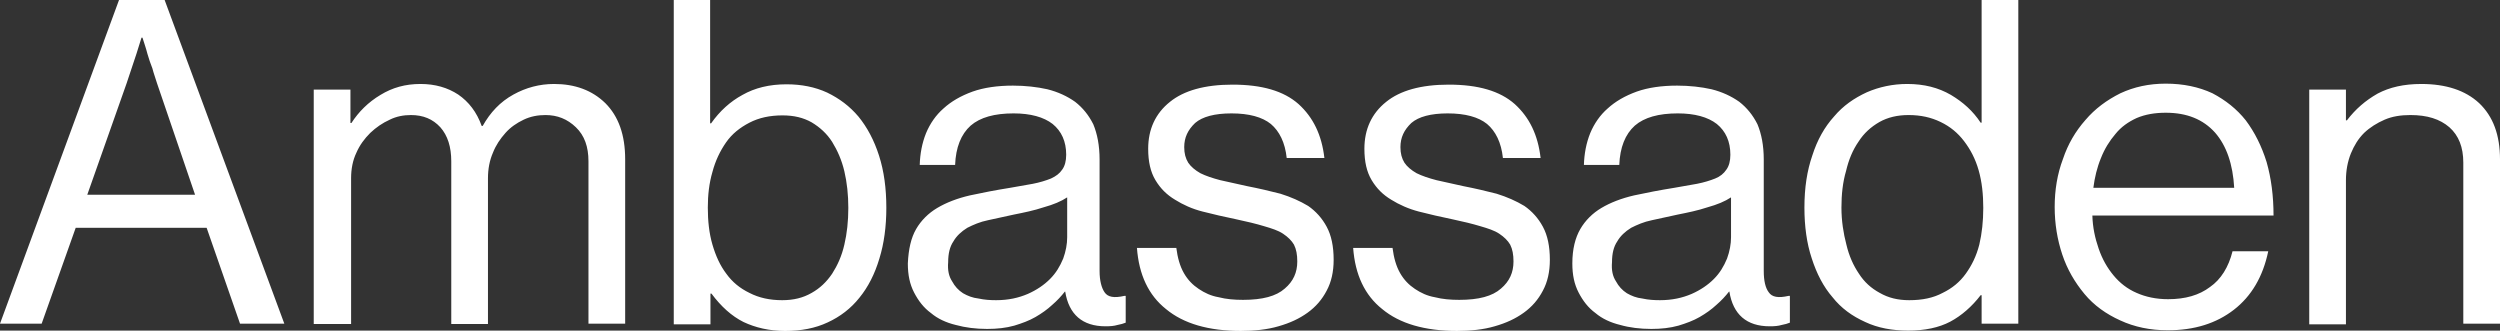 <?xml version="1.0" encoding="utf-8"?>
<!-- Generator: Adobe Illustrator 27.8.1, SVG Export Plug-In . SVG Version: 6.00 Build 0)  -->
<svg version="1.1" id="Layer_1" xmlns="http://www.w3.org/2000/svg" xmlns:xlink="http://www.w3.org/1999/xlink" x="0px" y="0px"
	 viewBox="0 0 756.2 100" style="enable-background:new 0 0 756.2 100;" xml:space="preserve">
<rect x="0" y="0" width="756.2" height="100" fill="#333333" stroke="none"/>
<style type="text/css">
	.st0{fill:#FFFFFF;}
</style>
<g>
	<path class="st0" d="M86,97.9H72.6l-10.1-29H22.9l-10.3,29H0L36,0h13.8L86,97.9z M59,58.9L47.5,25.2c-0.4-1.4-1-2.9-1.4-4.5
		c-0.6-1.5-1.1-3-1.5-4.4c-0.4-1.6-1-3.3-1.5-4.9h-0.3c-0.5,1.5-1,3.2-1.5,4.8l-3,9L26.4,58.9H59z M94.9,27.1H106v10.1h0.3
		c2.2-3.4,5.1-6.3,8.8-8.5c3.6-2.2,7.5-3.3,12.1-3.3c4.4,0,8.2,1.1,11.4,3.2c3.2,2.2,5.6,5.3,7.1,9.5h0.3c2.3-4.1,5.3-7.3,9.3-9.5
		c3.8-2.1,7.9-3.2,12.3-3.2c6.3,0,11.5,1.9,15.5,5.8c4,4,6,9.6,6,17v49.7H178V48.8c0-4.4-1.2-7.8-3.8-10.3s-5.6-3.7-9.2-3.7
		c-2.3,0-4.5,0.4-6.6,1.4c-2.1,1-4,2.3-5.5,4c-1.6,1.8-2.9,3.7-3.8,6c-1,2.3-1.5,4.9-1.5,7.7v44.1h-11.1V48.8
		c0-4.4-1.1-7.8-3.3-10.3c-2.3-2.5-5.2-3.7-8.9-3.7c-2.2,0-4.4,0.4-6.4,1.4c-2.2,1-4.1,2.3-5.9,4c-1.8,1.8-3.2,3.7-4.2,6
		c-1.1,2.3-1.6,4.9-1.6,7.7v44.1H94.9V27.1z M203.7,0h11.1v37.3h0.3c2.6-3.7,5.8-6.6,9.5-8.6c3.7-2.1,8.1-3.2,13.3-3.2
		c4.5,0,8.6,0.8,12.3,2.5c3.7,1.8,6.8,4.1,9.5,7.3c2.6,3.2,4.7,7.1,6.2,11.8s2.2,9.9,2.2,15.8c0,5.6-0.7,10.8-2.1,15.3
		c-1.4,4.7-3.4,8.6-6,11.8c-2.6,3.3-5.9,5.8-9.6,7.5c-3.8,1.8-8.1,2.6-12.9,2.6s-9-1-12.6-2.7c-3.6-1.8-6.8-4.7-9.7-8.6h-0.3v9.3
		h-11.1V0z M215.5,74c1,3.4,2.3,6.3,4.2,8.8c1.8,2.5,4.1,4.4,7,5.8c2.9,1.5,6.2,2.2,9.9,2.2c3.4,0,6.3-0.7,8.9-2.2
		c2.5-1.4,4.5-3.3,6.2-5.8c1.6-2.5,2.9-5.3,3.7-8.8c0.8-3.4,1.2-7.1,1.2-11.1s-0.4-7.7-1.2-11.1c-0.8-3.4-2.1-6.3-3.7-8.9
		c-1.6-2.5-3.7-4.4-6.2-5.9c-2.5-1.4-5.3-2.1-8.8-2.1c-3.8,0-7.1,0.7-10,2.2s-5.3,3.4-7.1,6c-1.8,2.6-3.2,5.5-4.1,8.9
		c-1,3.4-1.4,7-1.4,10.8C214.1,66.8,214.5,70.6,215.5,74z M277.1,69.3c1.5-2.6,3.7-4.8,6.4-6.4c2.7-1.6,6-2.9,9.9-3.8
		c3.7-0.8,7.8-1.6,12.2-2.3l6.8-1.2c2.1-0.4,4-1,5.5-1.6c1.5-0.7,2.6-1.5,3.4-2.7c0.8-1.1,1.2-2.6,1.2-4.5c0-4-1.4-7.1-4.1-9.3
		c-2.7-2.1-6.7-3.2-11.8-3.2c-5.8,0-10.1,1.2-13,3.7c-2.9,2.6-4.5,6.6-4.7,11.9h-10.7c0.1-3.4,0.7-6.6,1.9-9.6
		c1.2-2.9,3-5.5,5.3-7.5c2.3-2.1,5.2-3.8,8.8-5.1c3.4-1.2,7.5-1.8,12.2-1.8c3.7,0,7.3,0.4,10.4,1.1c3.2,0.8,6,2.1,8.4,3.8
		c2.3,1.8,4.1,4,5.5,6.8c1.2,2.9,1.9,6.4,1.9,10.7v33.7c0,2.9,0.6,5.1,1.5,6.4c1,1.5,2.9,1.8,6,1.1h0.4v8.1
		c-0.7,0.3-1.5,0.5-2.5,0.7c-1,0.3-2.1,0.4-3.6,0.4c-7,0-11.1-3.6-12.2-10.5h-0.1c-1.1,1.4-2.3,2.7-3.8,4c-1.5,1.4-3.2,2.6-5.1,3.7
		c-1.9,1.1-4.1,1.9-6.4,2.6c-2.5,0.7-5.2,1-8.2,1c-3.4,0-6.6-0.4-9.5-1.2c-2.9-0.7-5.5-1.9-7.5-3.6c-2.2-1.6-3.8-3.7-5.1-6.2
		s-1.9-5.3-1.9-8.8C274.8,75.3,275.6,71.9,277.1,69.3z M288,85.1c0.8,1.5,1.9,2.7,3.3,3.6c1.4,0.8,2.9,1.4,4.7,1.6
		c1.8,0.4,3.6,0.5,5.3,0.5c3.7,0,6.8-0.7,9.6-1.9c2.7-1.2,4.9-2.7,6.7-4.5c1.8-1.8,3-3.8,4-6.2c0.8-2.2,1.2-4.4,1.2-6.4V59.7
		c-1.8,1.2-4.2,2.2-7.1,3c-3,1-6,1.6-9,2.2l-7.8,1.7c-2.5,0.5-4.5,1.4-6.3,2.3c-1.8,1.1-3.3,2.5-4.2,4.1c-1.1,1.6-1.6,3.7-1.6,6.3
		C286.6,81.7,287,83.6,288,85.1z M355.8,74.9c0.4,3.1,1.1,5.6,2.3,7.7c1.2,2.1,2.7,3.6,4.5,4.8c1.8,1.2,3.7,2.1,6,2.5
		c2.3,0.6,4.8,0.8,7.4,0.8c5.9,0,10-1.1,12.6-3.4c2.6-2.2,3.8-4.9,3.8-8.2c0-2.1-0.3-3.7-1-5.1c-0.7-1.2-1.8-2.3-3.3-3.3
		c-1.5-1-3.4-1.6-5.8-2.3c-2.3-0.7-5.2-1.4-8.5-2.1c-3.4-0.7-6.9-1.5-10-2.3c-3.2-0.8-6-2.1-8.4-3.6c-2.5-1.5-4.4-3.4-5.9-5.9
		c-1.5-2.5-2.2-5.6-2.2-9.5c0-5.9,2.2-10.7,6.6-14.2c4.2-3.4,10.5-5.2,18.9-5.2c8.9,0,15.5,1.9,20,5.9c4.4,4,7,9.3,7.8,16.3h-11.4
		c-0.5-4.7-2.2-8.1-4.8-10.3c-2.6-2.1-6.6-3.2-11.9-3.2c-5.1,0-8.8,1-11,2.9c-2.2,2.1-3.3,4.4-3.3,7.3c0,1.9,0.4,3.4,1.2,4.7
		c0.8,1.2,2.1,2.3,3.7,3.2c1.6,0.8,3.7,1.5,6,2.1l8.1,1.8c3.6,0.7,7,1.5,10.1,2.3c3.2,1,5.9,2.2,8.4,3.7c2.3,1.6,4.2,3.7,5.6,6.3
		c1.4,2.6,2.1,5.9,2.1,10c0,3.6-0.7,6.7-2.1,9.3c-1.4,2.7-3.3,4.9-5.8,6.7c-2.5,1.8-5.3,3.1-8.8,4.1c-3.4,1-7.3,1.4-11.4,1.4
		c-9.7,0-17.3-2.2-22.6-6.6c-5.3-4.2-8.2-10.4-8.8-18.5H355.8z M421.2,74.9c0.4,3.1,1.1,5.6,2.3,7.7c1.2,2.1,2.7,3.6,4.5,4.8
		c1.8,1.2,3.7,2.1,6,2.5c2.3,0.6,4.8,0.8,7.4,0.8c5.9,0,10-1.1,12.6-3.4c2.6-2.2,3.8-4.9,3.8-8.2c0-2.1-0.3-3.7-1-5.1
		c-0.7-1.2-1.8-2.3-3.3-3.3c-1.5-1-3.4-1.6-5.8-2.3c-2.3-0.7-5.2-1.4-8.5-2.1c-3.4-0.7-6.9-1.5-10-2.3c-3.1-0.8-6-2.1-8.4-3.6
		c-2.5-1.5-4.4-3.4-5.9-5.9c-1.5-2.5-2.2-5.6-2.2-9.5c0-5.9,2.2-10.7,6.6-14.2c4.2-3.4,10.5-5.2,18.9-5.2c8.9,0,15.5,1.9,20,5.9
		c4.4,4,7,9.3,7.8,16.3h-11.4c-0.5-4.7-2.2-8.1-4.8-10.3c-2.6-2.1-6.6-3.2-11.9-3.2c-5.1,0-8.8,1-11,2.9c-2.2,2.1-3.3,4.4-3.3,7.3
		c0,1.9,0.4,3.4,1.2,4.7c0.8,1.2,2.1,2.3,3.7,3.2c1.6,0.8,3.7,1.5,6,2.1l8.1,1.8c3.6,0.7,7,1.5,10.1,2.3c3.2,1,5.9,2.2,8.4,3.7
		c2.3,1.6,4.2,3.7,5.6,6.3c1.4,2.6,2.1,5.9,2.1,10c0,3.6-0.7,6.7-2.1,9.3c-1.4,2.7-3.3,4.9-5.8,6.7c-2.5,1.8-5.3,3.1-8.8,4.1
		c-3.4,1-7.3,1.4-11.4,1.4c-9.7,0-17.3-2.2-22.6-6.6c-5.3-4.2-8.2-10.4-8.8-18.5H421.2z M478,69.3c1.5-2.6,3.7-4.8,6.4-6.4
		c2.7-1.6,6-2.9,9.9-3.8c3.7-0.8,7.8-1.6,12.2-2.3l6.8-1.2c2.1-0.4,4-1,5.5-1.6s2.6-1.5,3.4-2.7c0.8-1.1,1.2-2.6,1.2-4.5
		c0-4-1.4-7.1-4.1-9.3c-2.7-2.1-6.7-3.2-11.8-3.2c-5.8,0-10.1,1.2-13,3.7c-2.9,2.6-4.5,6.6-4.7,11.9h-10.7c0.1-3.4,0.7-6.6,1.9-9.6
		c1.2-2.9,3-5.5,5.3-7.5c2.3-2.1,5.2-3.8,8.8-5.1c3.4-1.2,7.5-1.8,12.2-1.8c3.7,0,7.3,0.4,10.4,1.1c3.2,0.8,6,2.1,8.4,3.8
		c2.3,1.8,4.1,4,5.5,6.8c1.2,2.9,1.9,6.4,1.9,10.7v33.7c0,2.9,0.5,5.1,1.5,6.4c1,1.5,2.9,1.8,6,1.1h0.4v8.1
		c-0.7,0.3-1.5,0.5-2.5,0.7c-1,0.3-2.1,0.4-3.6,0.4c-7,0-11.1-3.6-12.2-10.5h-0.1c-1.1,1.4-2.3,2.7-3.8,4c-1.5,1.4-3.2,2.6-5.1,3.7
		c-1.9,1.1-4.1,1.9-6.4,2.6c-2.5,0.7-5.2,1-8.2,1c-3.4,0-6.6-0.4-9.4-1.2c-2.9-0.7-5.5-1.9-7.5-3.6c-2.2-1.6-3.8-3.7-5.1-6.2
		s-1.9-5.3-1.9-8.8C475.6,75.3,476.5,71.9,478,69.3z M488.8,85.1c0.8,1.5,1.9,2.7,3.3,3.6c1.4,0.8,2.9,1.4,4.7,1.6
		c1.8,0.4,3.6,0.5,5.3,0.5c3.7,0,6.8-0.7,9.6-1.9c2.7-1.2,4.9-2.7,6.7-4.5c1.8-1.8,3-3.8,4-6.2c0.8-2.2,1.2-4.4,1.2-6.4V59.7
		c-1.8,1.2-4.2,2.2-7.1,3c-3,1-6,1.6-9,2.2l-7.8,1.7c-2.5,0.5-4.5,1.4-6.3,2.3c-1.8,1.1-3.3,2.5-4.2,4.1c-1.1,1.6-1.6,3.7-1.6,6.3
		C487.4,81.7,487.8,83.6,488.8,85.1z M548.2,47c1.5-4.7,3.7-8.6,6.6-11.8c2.7-3.2,6-5.5,9.9-7.3c3.7-1.6,7.8-2.5,12.2-2.5
		c5.1,0,9.4,1.1,13.2,3.3c3.7,2.2,6.7,4.9,9,8.4h0.3V0h11.1v97.9h-11.1v-8.6h-0.3c-2.6,3.4-5.8,6.2-9.2,8c-3.4,1.8-7.7,2.7-12.7,2.7
		c-4.8,0-9.2-0.8-13-2.6c-4-1.8-7.3-4.2-9.9-7.5c-2.7-3.1-4.8-7.1-6.3-11.8c-1.5-4.5-2.2-9.7-2.2-15.3
		C545.8,56.8,546.6,51.6,548.2,47z M558.5,74c0.8,3.4,2.1,6.3,3.8,8.8c1.6,2.5,3.7,4.4,6.3,5.8c2.6,1.5,5.5,2.2,8.9,2.2
		c4,0,7.3-0.7,10.1-2.2c2.9-1.4,5.2-3.3,7-5.8c1.8-2.5,3.2-5.3,4.1-8.8c0.8-3.4,1.2-7.1,1.2-11.1c0-4.1-0.4-7.9-1.4-11.4
		s-2.5-6.3-4.4-8.8c-1.9-2.5-4.2-4.4-7.1-5.8c-2.9-1.4-6-2.1-9.7-2.1c-3.4,0-6.3,0.7-8.8,2.1c-2.6,1.5-4.7,3.4-6.3,5.9
		c-1.8,2.6-3,5.5-3.8,8.9c-1,3.4-1.4,7.1-1.4,11.1S557.6,70.6,558.5,74z M624,48.1c1.5-4.5,3.8-8.4,6.8-11.8c2.9-3.4,6.4-6,10.6-8.1
		c4.1-1.9,8.6-2.9,13.7-2.9c5.3,0,10,1,14.1,2.9c4,2.1,7.4,4.8,10.1,8.2c2.7,3.6,4.8,7.8,6.3,12.6c1.4,4.9,2.1,10.3,2.1,16.2h-54.8
		c0.1,3.6,0.8,6.8,1.9,10c1.1,3.2,2.6,5.8,4.5,8.1c1.9,2.3,4.2,4.1,7,5.3c2.7,1.2,5.9,1.9,9.5,1.9c5.2,0,9.4-1.2,12.7-3.7
		c3.3-2.3,5.6-6,6.8-10.8h10.8c-1.6,7.7-5.1,13.6-10.4,17.7c-5.3,4.1-11.9,6.2-20,6.2c-5.3,0-10.1-1-14.4-3c-4.2-1.9-7.9-4.5-10.8-8
		s-5.2-7.4-6.7-11.9c-1.5-4.5-2.3-9.3-2.3-14.4S622.3,52.6,624,48.1z M675.8,56.8c-0.4-7.1-2.3-12.7-5.8-16.7c-3.6-4-8.5-6-14.9-6
		c-3.3,0-6.2,0.5-8.8,1.6c-2.6,1.2-4.7,2.7-6.4,4.8c-1.8,2.1-3.3,4.5-4.4,7.3c-1.2,2.9-1.9,5.9-2.3,9H675.8z M698.5,27.1h11.1v9.3
		h0.3c2.6-3.4,5.6-6,9.3-8.1c3.6-1.9,7.9-2.9,13.2-2.9c7.4,0,13.3,1.9,17.5,5.8c4.2,4,6.3,9.6,6.3,17v49.7h-11.1V49.2
		c0-4.7-1.4-8.2-4.2-10.7c-2.9-2.5-6.7-3.7-11.8-3.7c-2.9,0-5.5,0.4-7.8,1.4c-2.3,1-4.4,2.3-6.2,4c-1.8,1.8-3,3.8-4,6.2
		c-1,2.5-1.5,5.2-1.5,8.1v43.6h-11.1V27.1z"/>
</g>
</svg>
